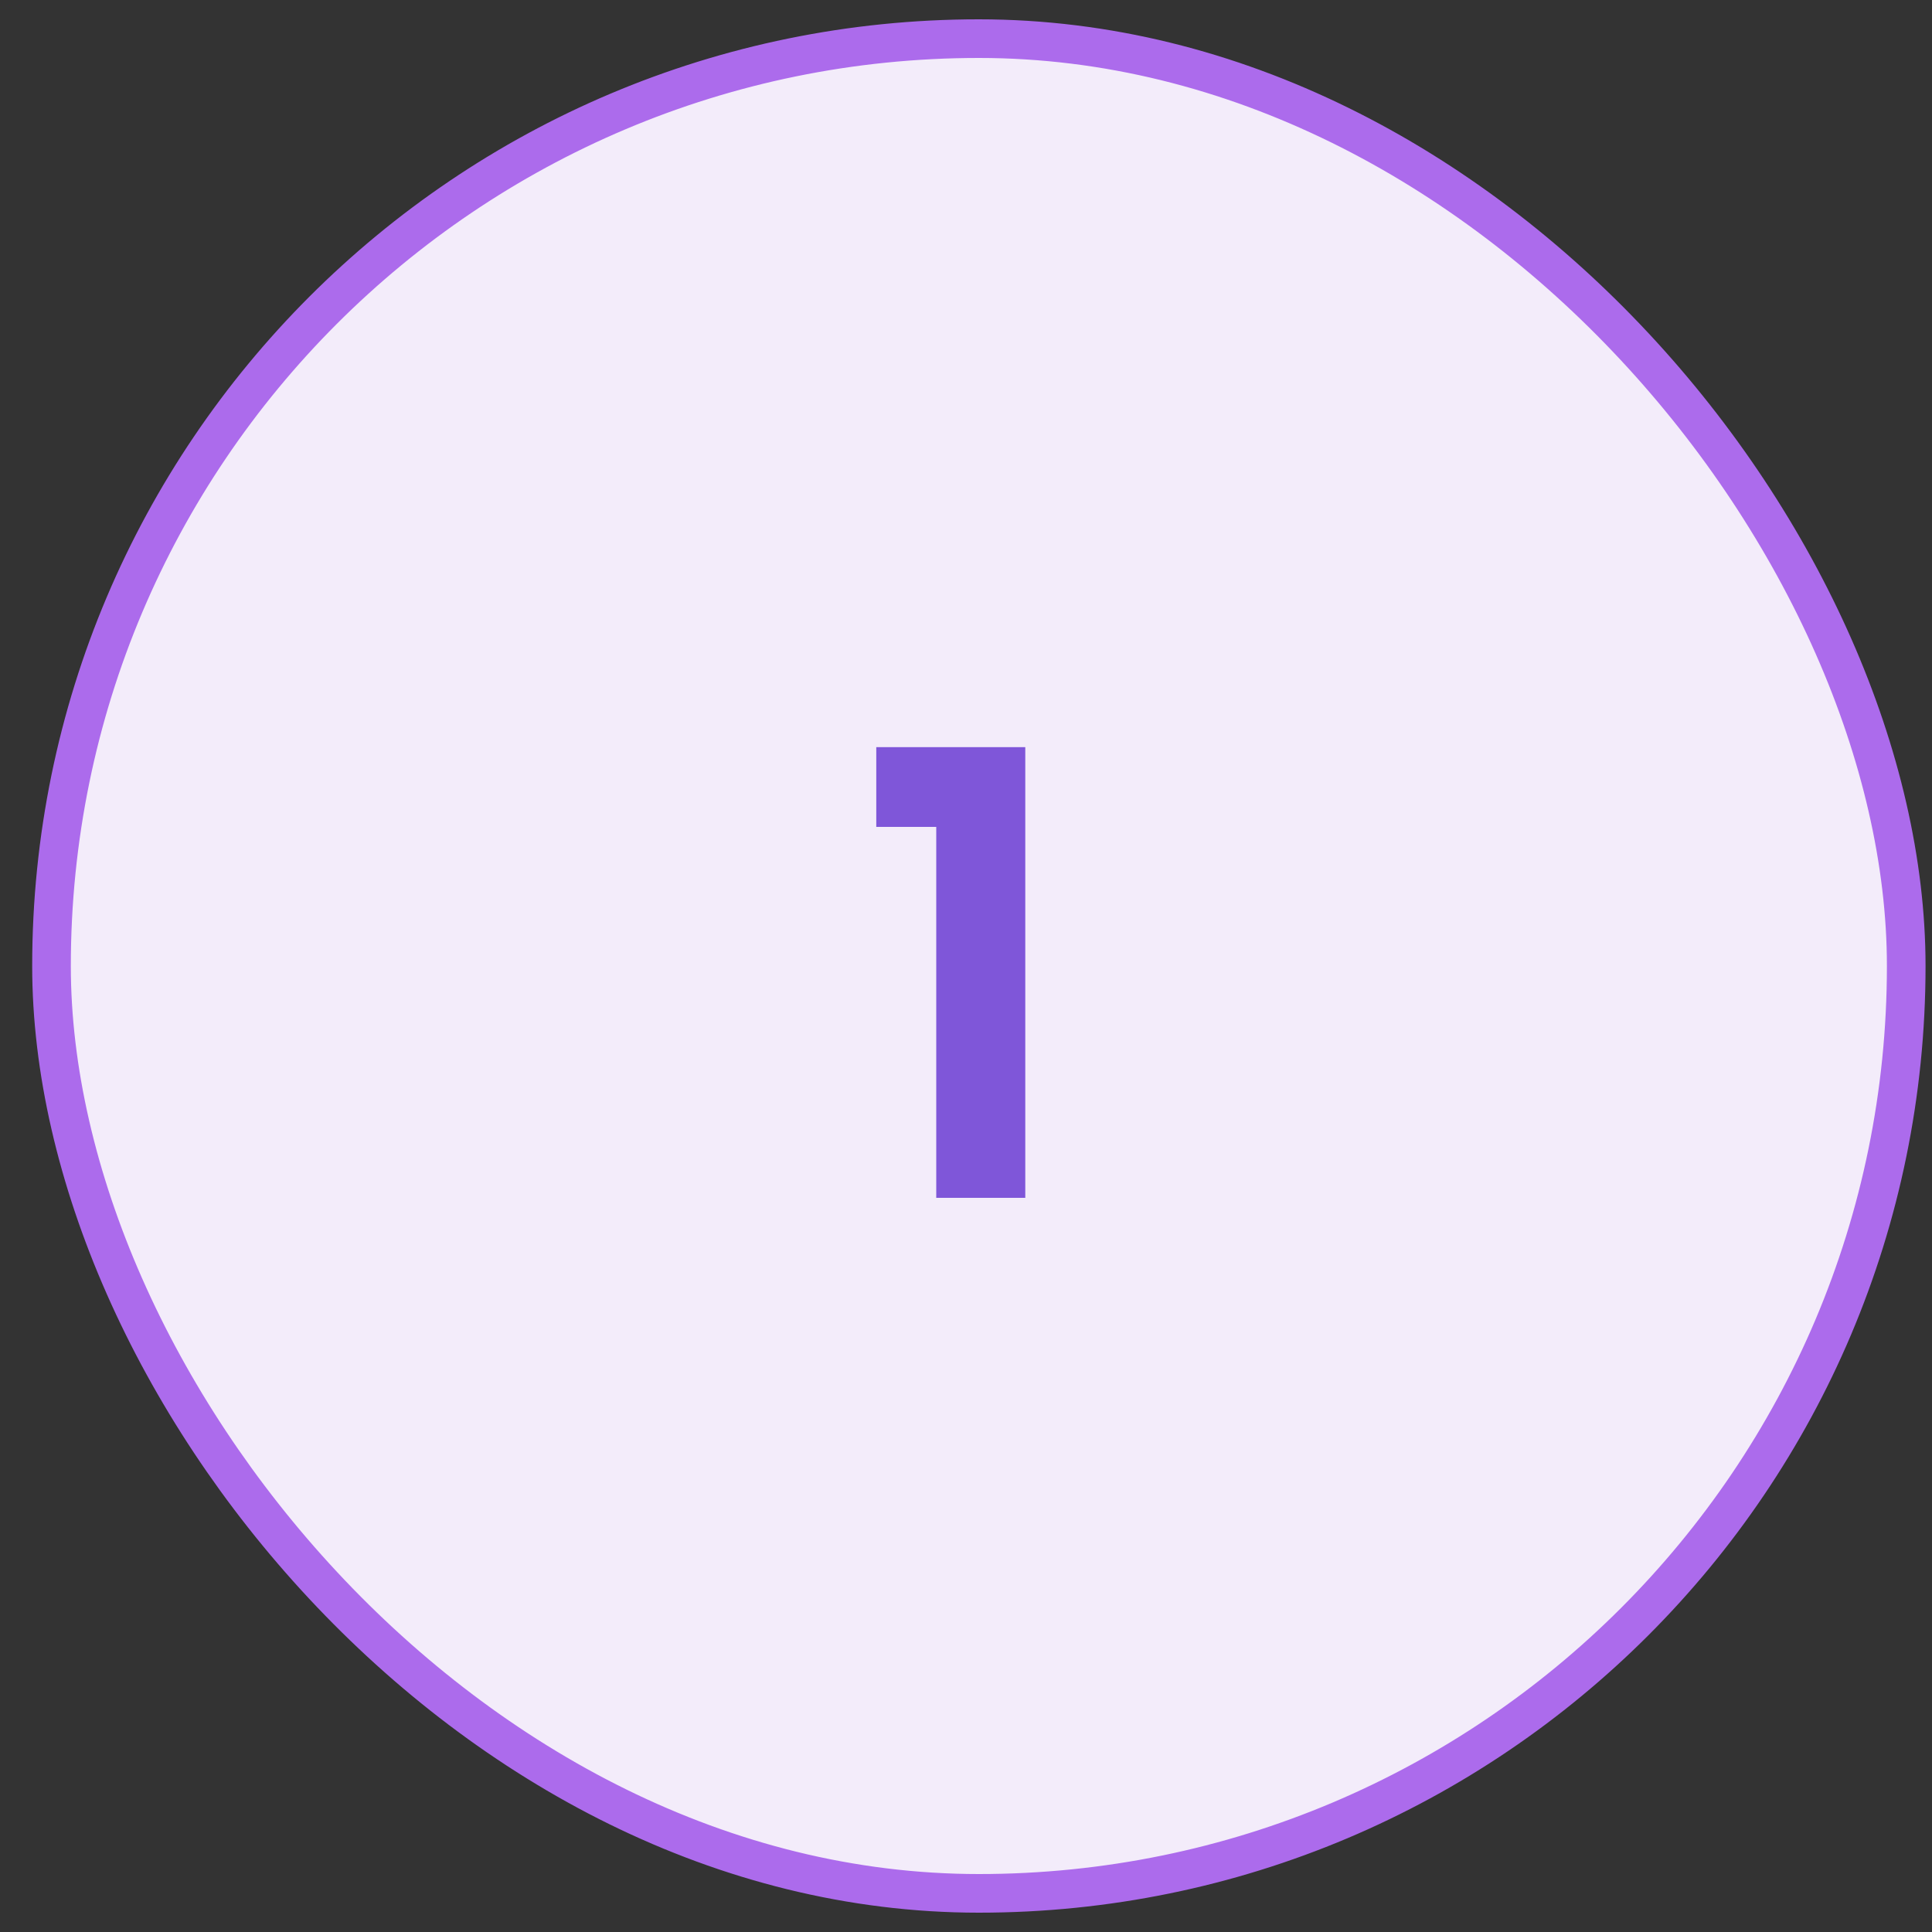 <svg xmlns="http://www.w3.org/2000/svg" fill="none" viewBox="0 0 50 50" height="50" width="50">
<rect x="0" y="0" width="50" height="50" fill="#333333" stroke="none"/>
<rect fill="#F3ECFA" rx="24" height="48" width="48" y="1" x="1.333"></rect>
<rect stroke="#AC6BEC" rx="24" height="48" width="48" y="1" x="1.333"></rect>
<path fill="#7F56D9" d="M22.678 21.4V19.336H26.534V31H24.23V21.4H22.678Z"></path>
</svg>
